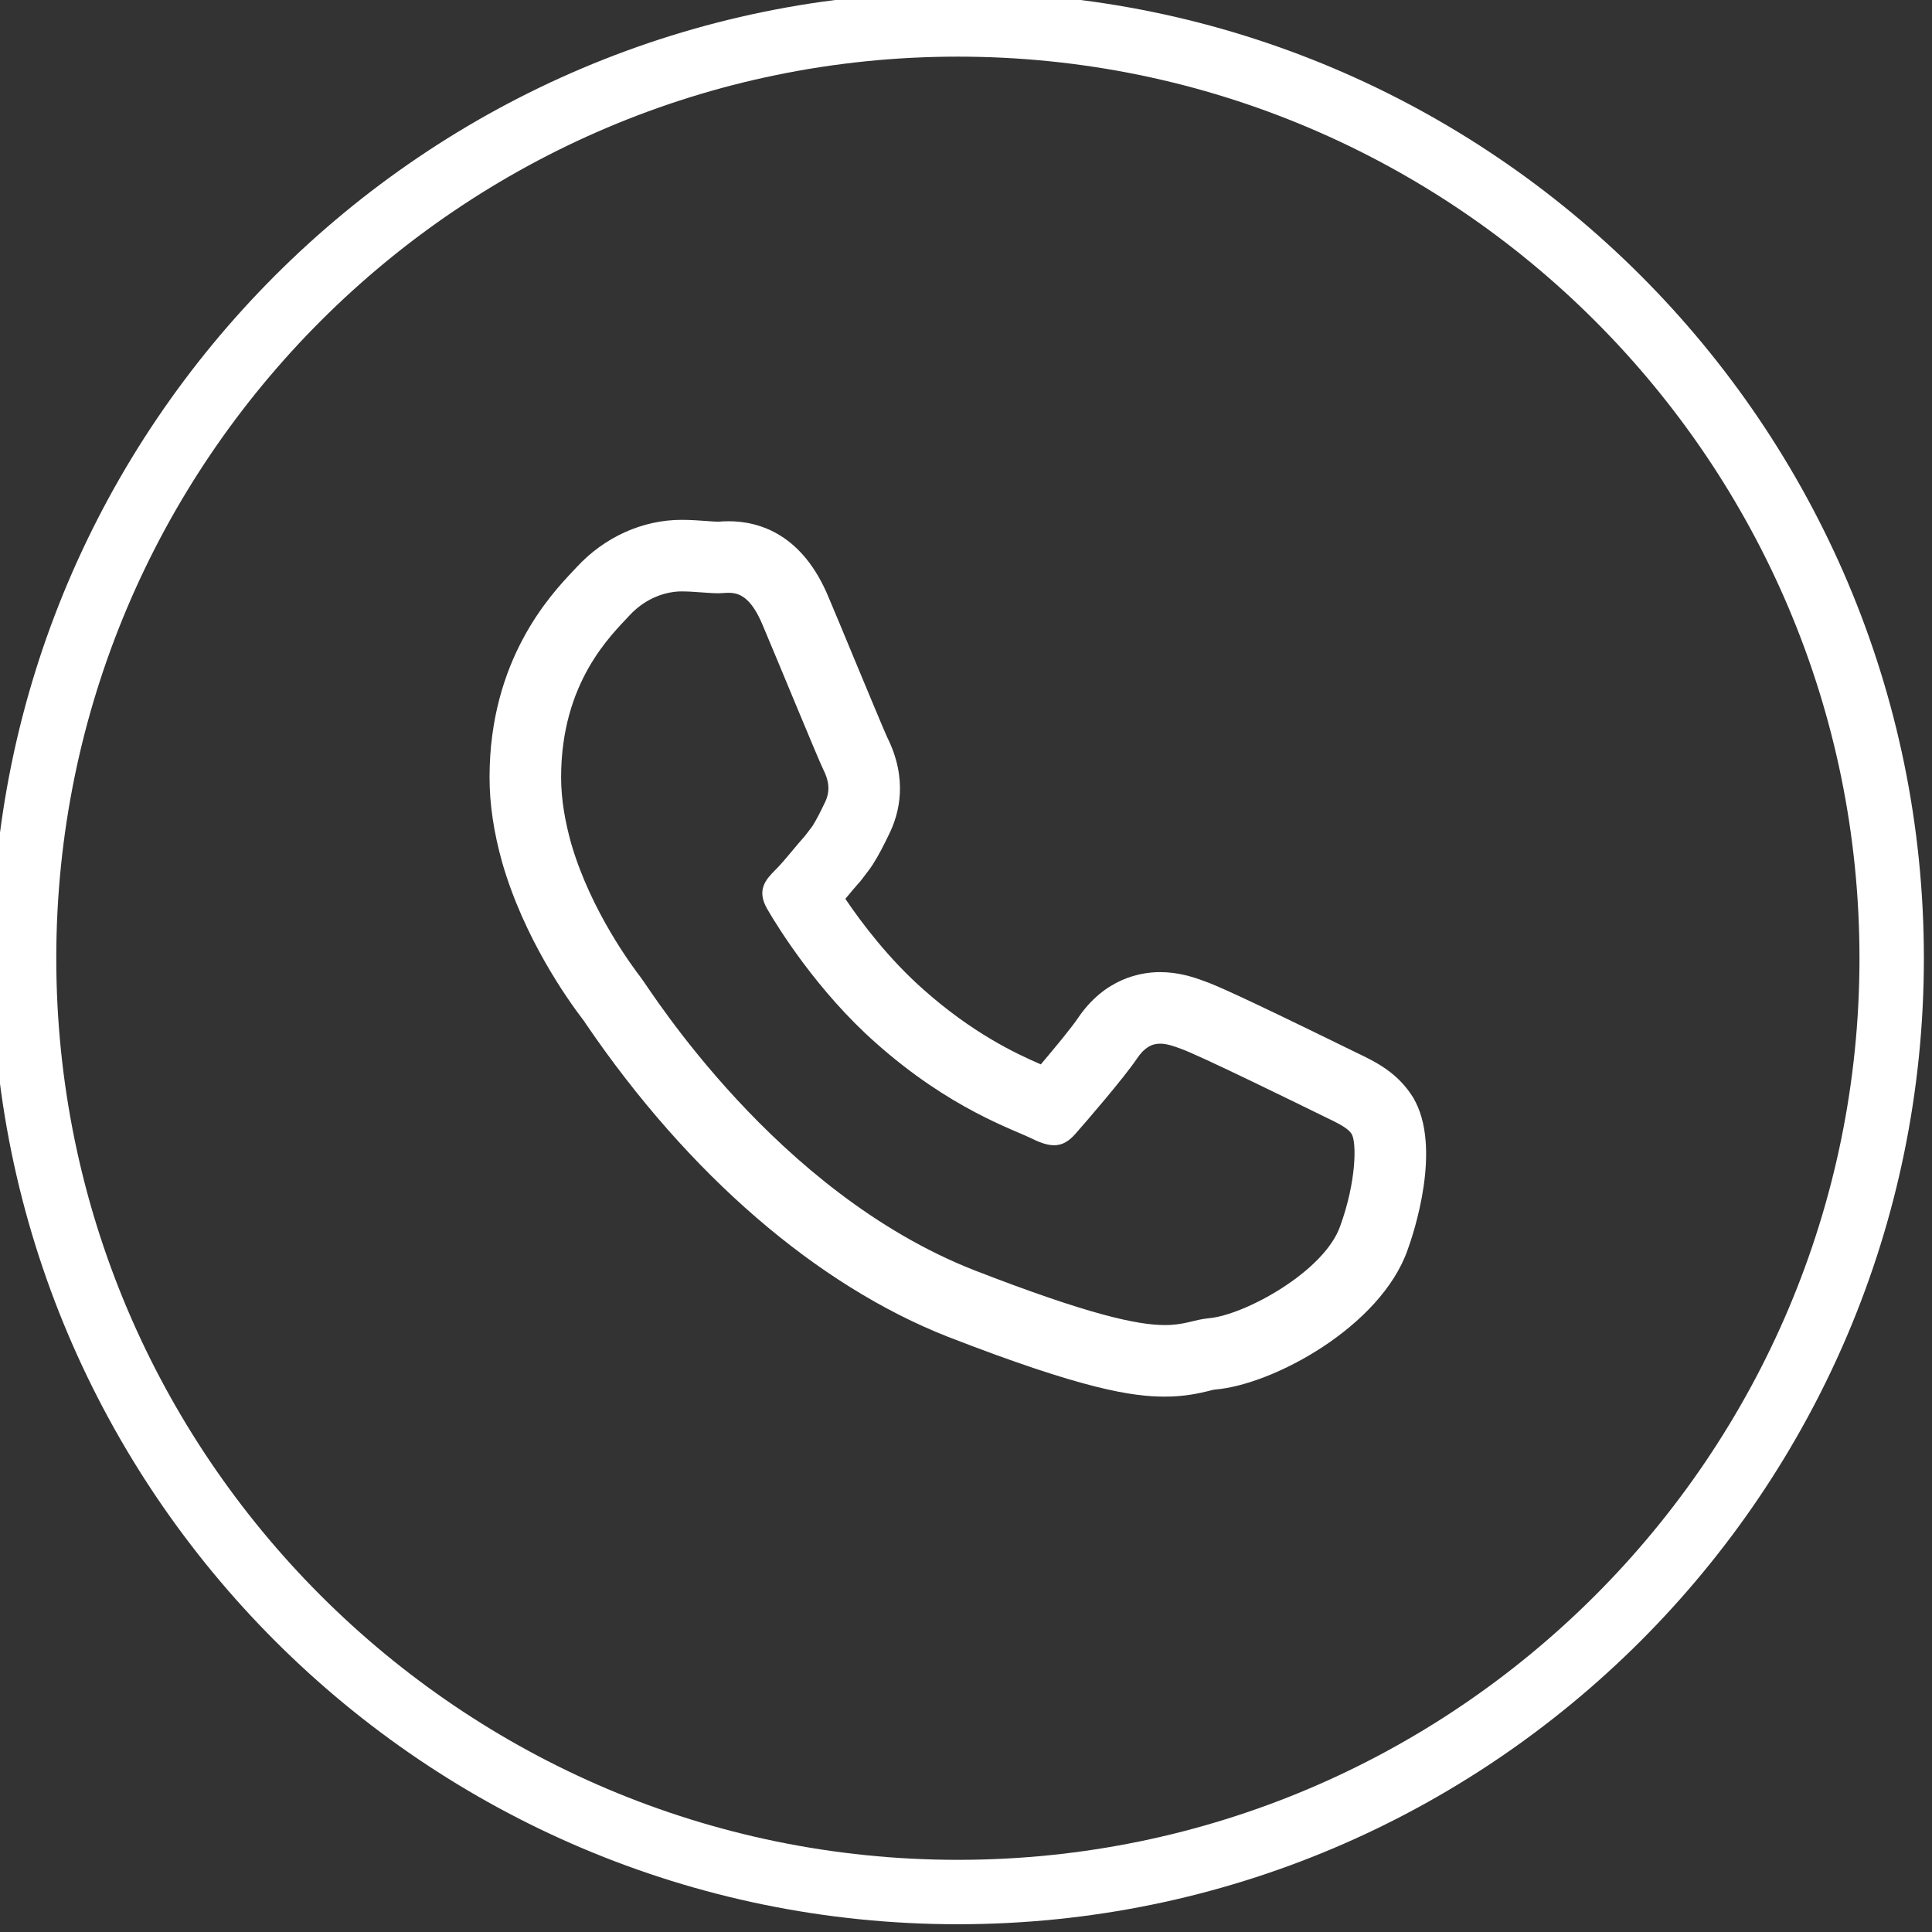 <?xml version="1.0" encoding="utf-8"?>
<!-- Generator: Adobe Illustrator 16.0.0, SVG Export Plug-In . SVG Version: 6.00 Build 0)  -->
<!DOCTYPE svg PUBLIC "-//W3C//DTD SVG 1.1//EN" "http://www.w3.org/Graphics/SVG/1.1/DTD/svg11.dtd">
<svg version="1.1" id="Layer_1" xmlns="http://www.w3.org/2000/svg" xmlns:xlink="http://www.w3.org/1999/xlink" x="0px" y="0px"
	 width="54px" height="54px" viewBox="0 0 54 54" enable-background="new 0 0 54 54" xml:space="preserve">
<rect x="0" y="0" width="54" height="54" fill="#333333" stroke="none"/>
<path fill="#FFFFFF" d="M19.048,16.53c0.365,0,0.729,0.052,1.042,0.052c0.083,0,0.175-0.013,0.273-0.013
	c0.285,0,0.623,0.104,0.956,0.909c0.459,1.083,1.553,3.75,1.688,4.021c0.136,0.271,0.229,0.584,0.041,0.948
	c-0.125,0.261-0.218,0.449-0.343,0.647c-0.063,0.083-0.125,0.166-0.198,0.26c-0.281,0.313-0.573,0.698-0.823,0.948
	c-0.271,0.271-0.552,0.563-0.24,1.105c0.313,0.541,1.417,2.312,3.032,3.74c2.084,1.854,3.845,2.417,4.387,2.688
	c0.237,0.116,0.43,0.175,0.6,0.175c0.223,0,0.403-0.103,0.588-0.311c0.313-0.354,1.365-1.573,1.729-2.114
	c0.207-0.308,0.414-0.414,0.646-0.414c0.177,0,0.367,0.062,0.584,0.144c0.5,0.176,3.178,1.49,3.729,1.76
	c0.541,0.271,0.906,0.407,1.042,0.625c0.135,0.229,0.135,1.313-0.324,2.574c-0.447,1.271-2.677,2.488-3.677,2.572
	c-0.421,0.041-0.665,0.19-1.22,0.19c-0.764,0-2.117-0.285-5.333-1.534c-5.543-2.178-9.044-7.824-9.314-8.178
	c-0.209-0.272-1.397-1.845-1.949-3.751c-0.166-0.594-0.281-1.219-0.281-1.844c0-2.667,1.406-3.98,1.906-4.522
	S18.684,16.53,19.048,16.53 M19.048,14.53c-1.086,0-2.153,0.481-2.928,1.32l-0.09,0.096c-0.642,0.68-2.347,2.488-2.347,5.783
	c0,0.75,0.116,1.529,0.355,2.384c0.609,2.103,1.803,3.797,2.288,4.429l0.056,0.084c2.857,4.195,6.448,7.298,10.113,8.738
	c3.785,1.47,5.151,1.672,6.065,1.672c0.568,0,0.968-0.097,1.232-0.16c0.056-0.014,0.108-0.032,0.174-0.038
	c1.632-0.137,4.625-1.764,5.377-3.902c0.164-0.449,0.979-2.871,0.156-4.258c-0.434-0.701-1.041-0.994-1.58-1.253l-0.285-0.139
	l-0.086-0.042c-2.893-1.416-3.58-1.713-3.873-1.816c-0.338-0.127-0.752-0.257-1.25-0.257c-0.535,0-1.547,0.168-2.305,1.298
	c-0.162,0.24-0.607,0.784-1.029,1.281c-0.725-0.314-1.919-0.882-3.285-2.097c-0.968-0.856-1.723-1.857-2.178-2.53
	c0.022-0.026,0.043-0.052,0.064-0.077c0.1-0.12,0.202-0.243,0.301-0.354l0.048-0.053l0.044-0.056
	c0.071-0.091,0.133-0.173,0.193-0.254l0.048-0.064l0.069-0.102c0.182-0.289,0.311-0.548,0.447-0.83
	c0.305-0.608,0.535-1.565-0.045-2.727c-0.083-0.177-0.569-1.348-0.924-2.201c-0.271-0.653-0.537-1.294-0.712-1.707
	c-0.726-1.756-1.923-2.129-2.798-2.129c-0.098,0-0.193,0.005-0.283,0.012h-0.016c-0.091,0-0.198-0.01-0.309-0.018
	C19.526,14.546,19.288,14.53,19.048,14.53"/>
<path fill="#FFFFFF" d="M26.773,1.583c-13.896,0-25.2,11.304-25.2,25.2s11.304,25.2,25.2,25.2s25.2-11.304,25.2-25.2
	S40.669,1.583,26.773,1.583 M26.773,53.783c-14.889,0-27-12.111-27-27c0-14.889,12.111-27,27-27s27,12.111,27,27
	C53.773,41.672,41.662,53.783,26.773,53.783"/>
</svg>
